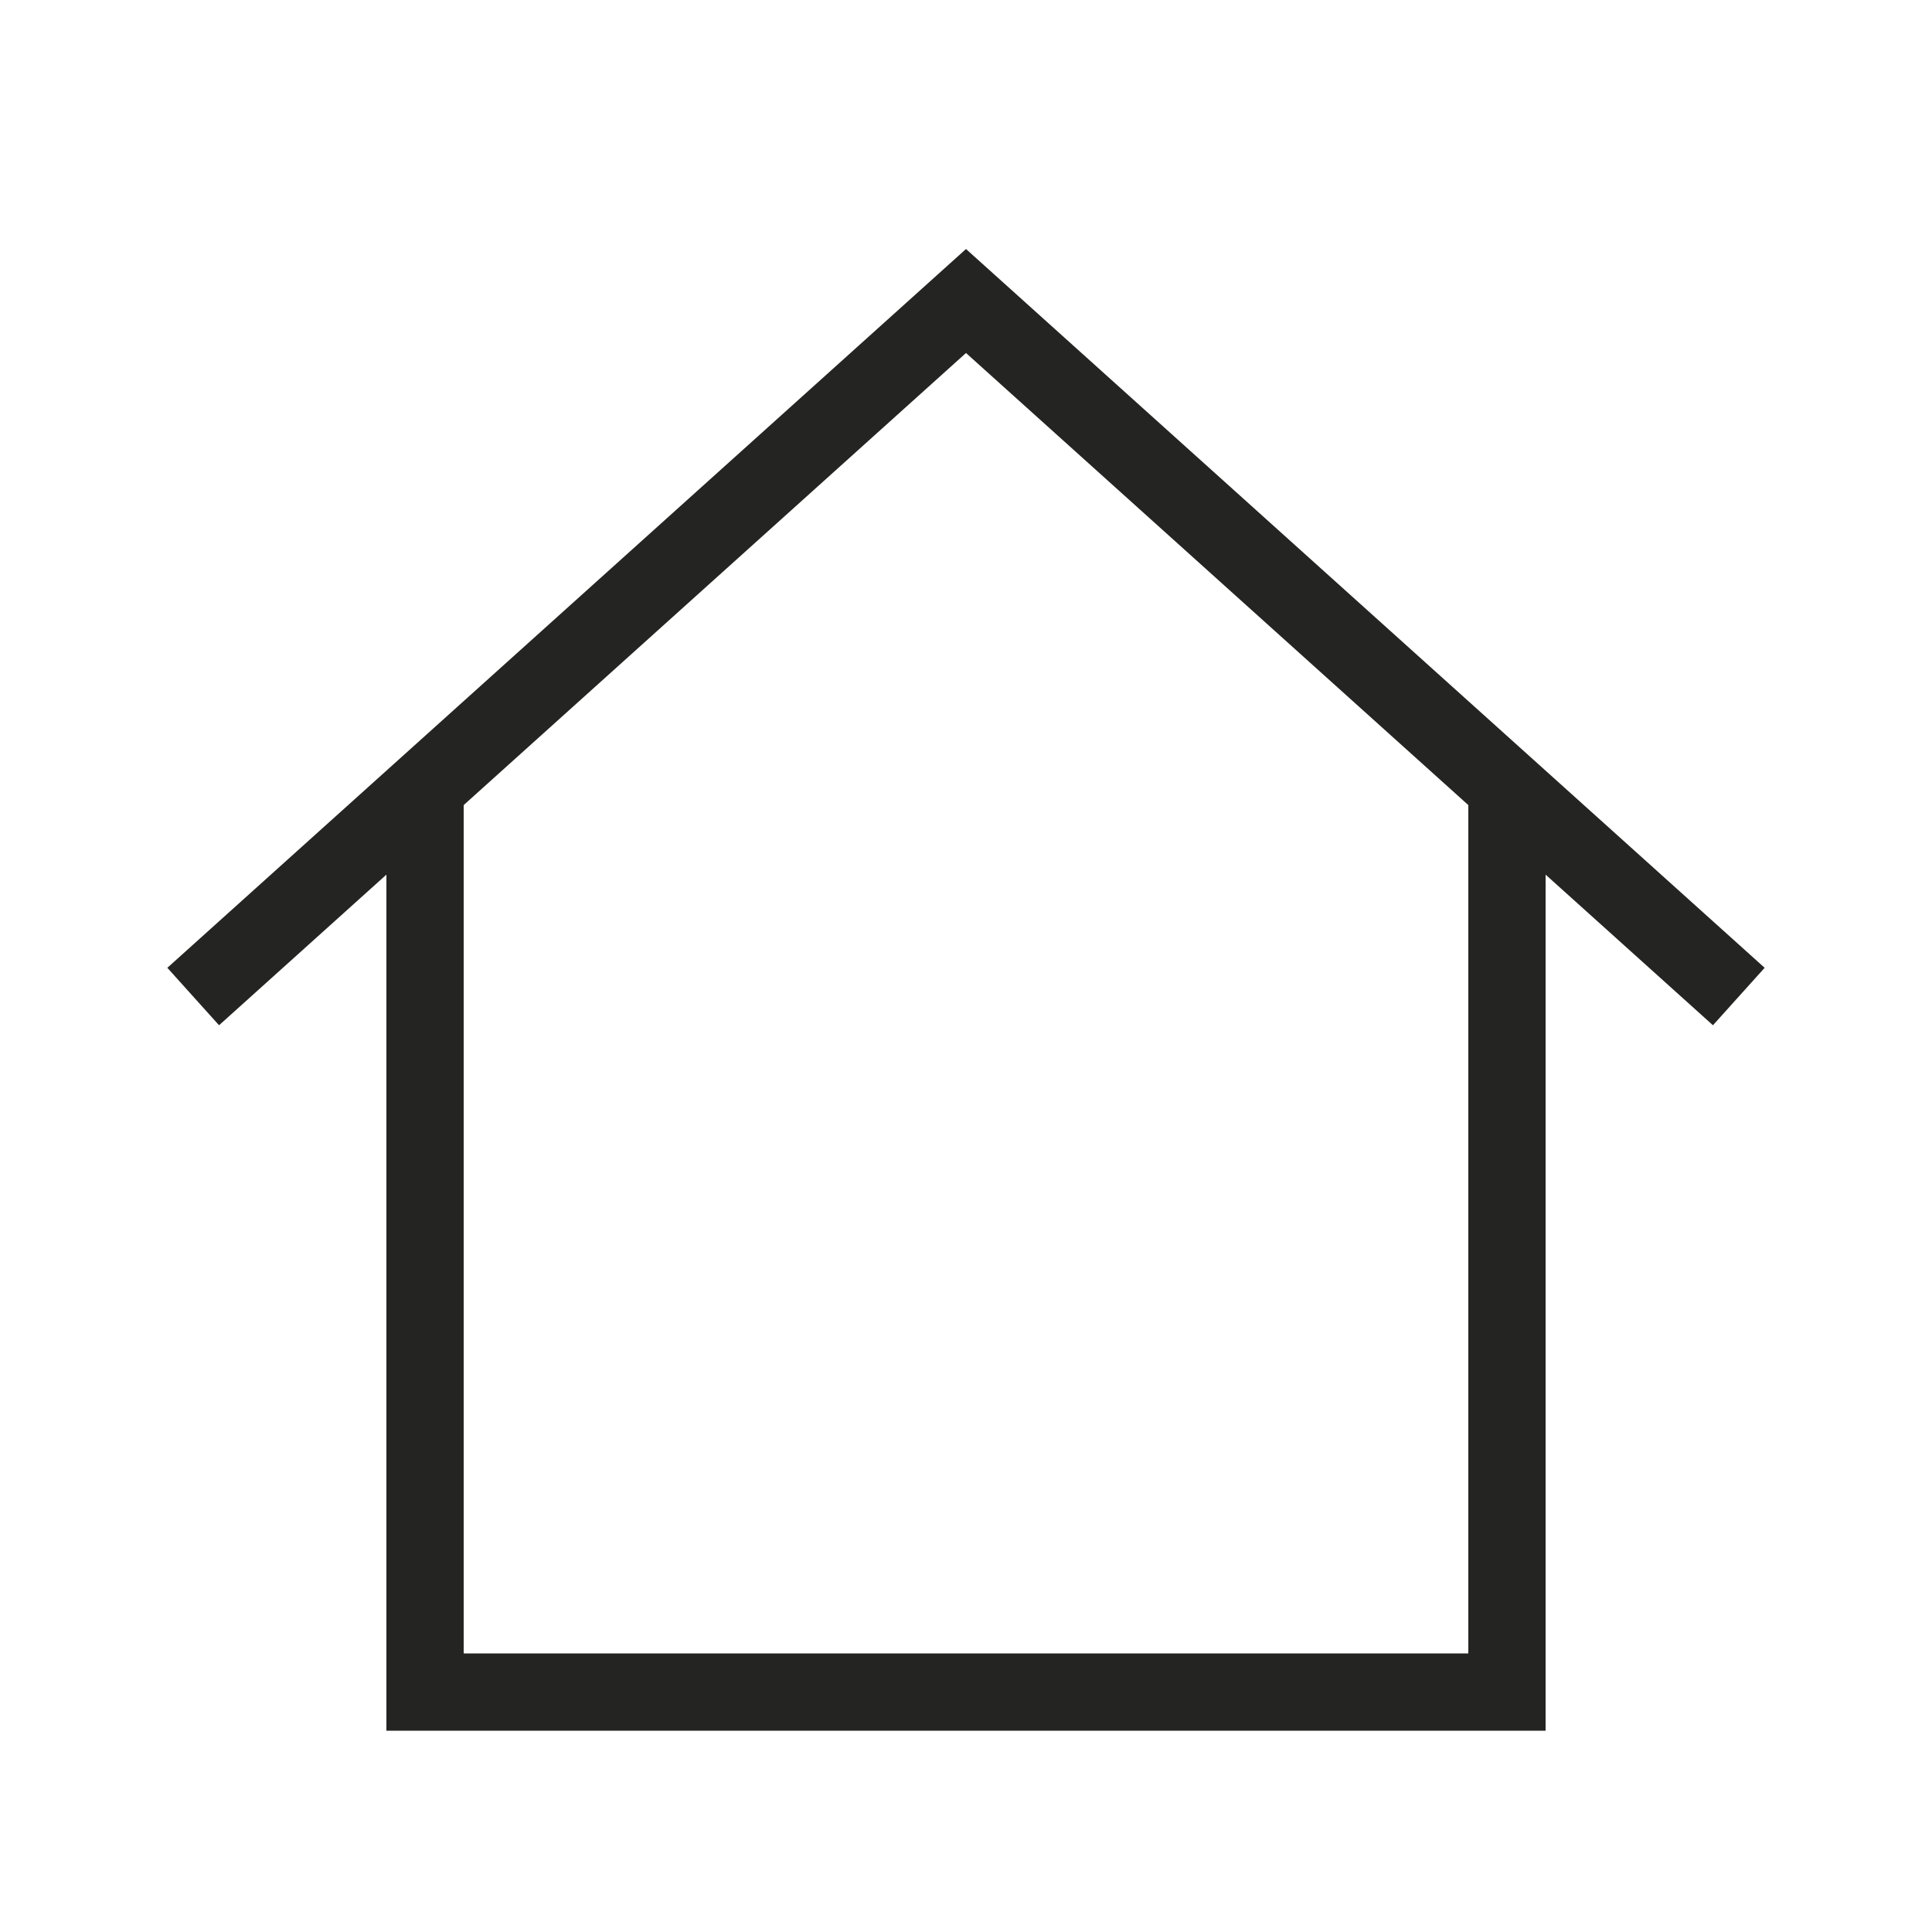 <svg width="25" height="25" viewBox="0 0 25 25" fill="none" xmlns="http://www.w3.org/2000/svg">
<g id="home-alt2">
<path id="Path 6" d="M2.5 12.895L5.5 10.195M22.5 12.895L19.5 10.195M19.5 10.195L12.5 3.895L5.5 10.195M19.5 10.195V21.895H5.5V10.195" stroke="#242422"/>
</g>
</svg>
